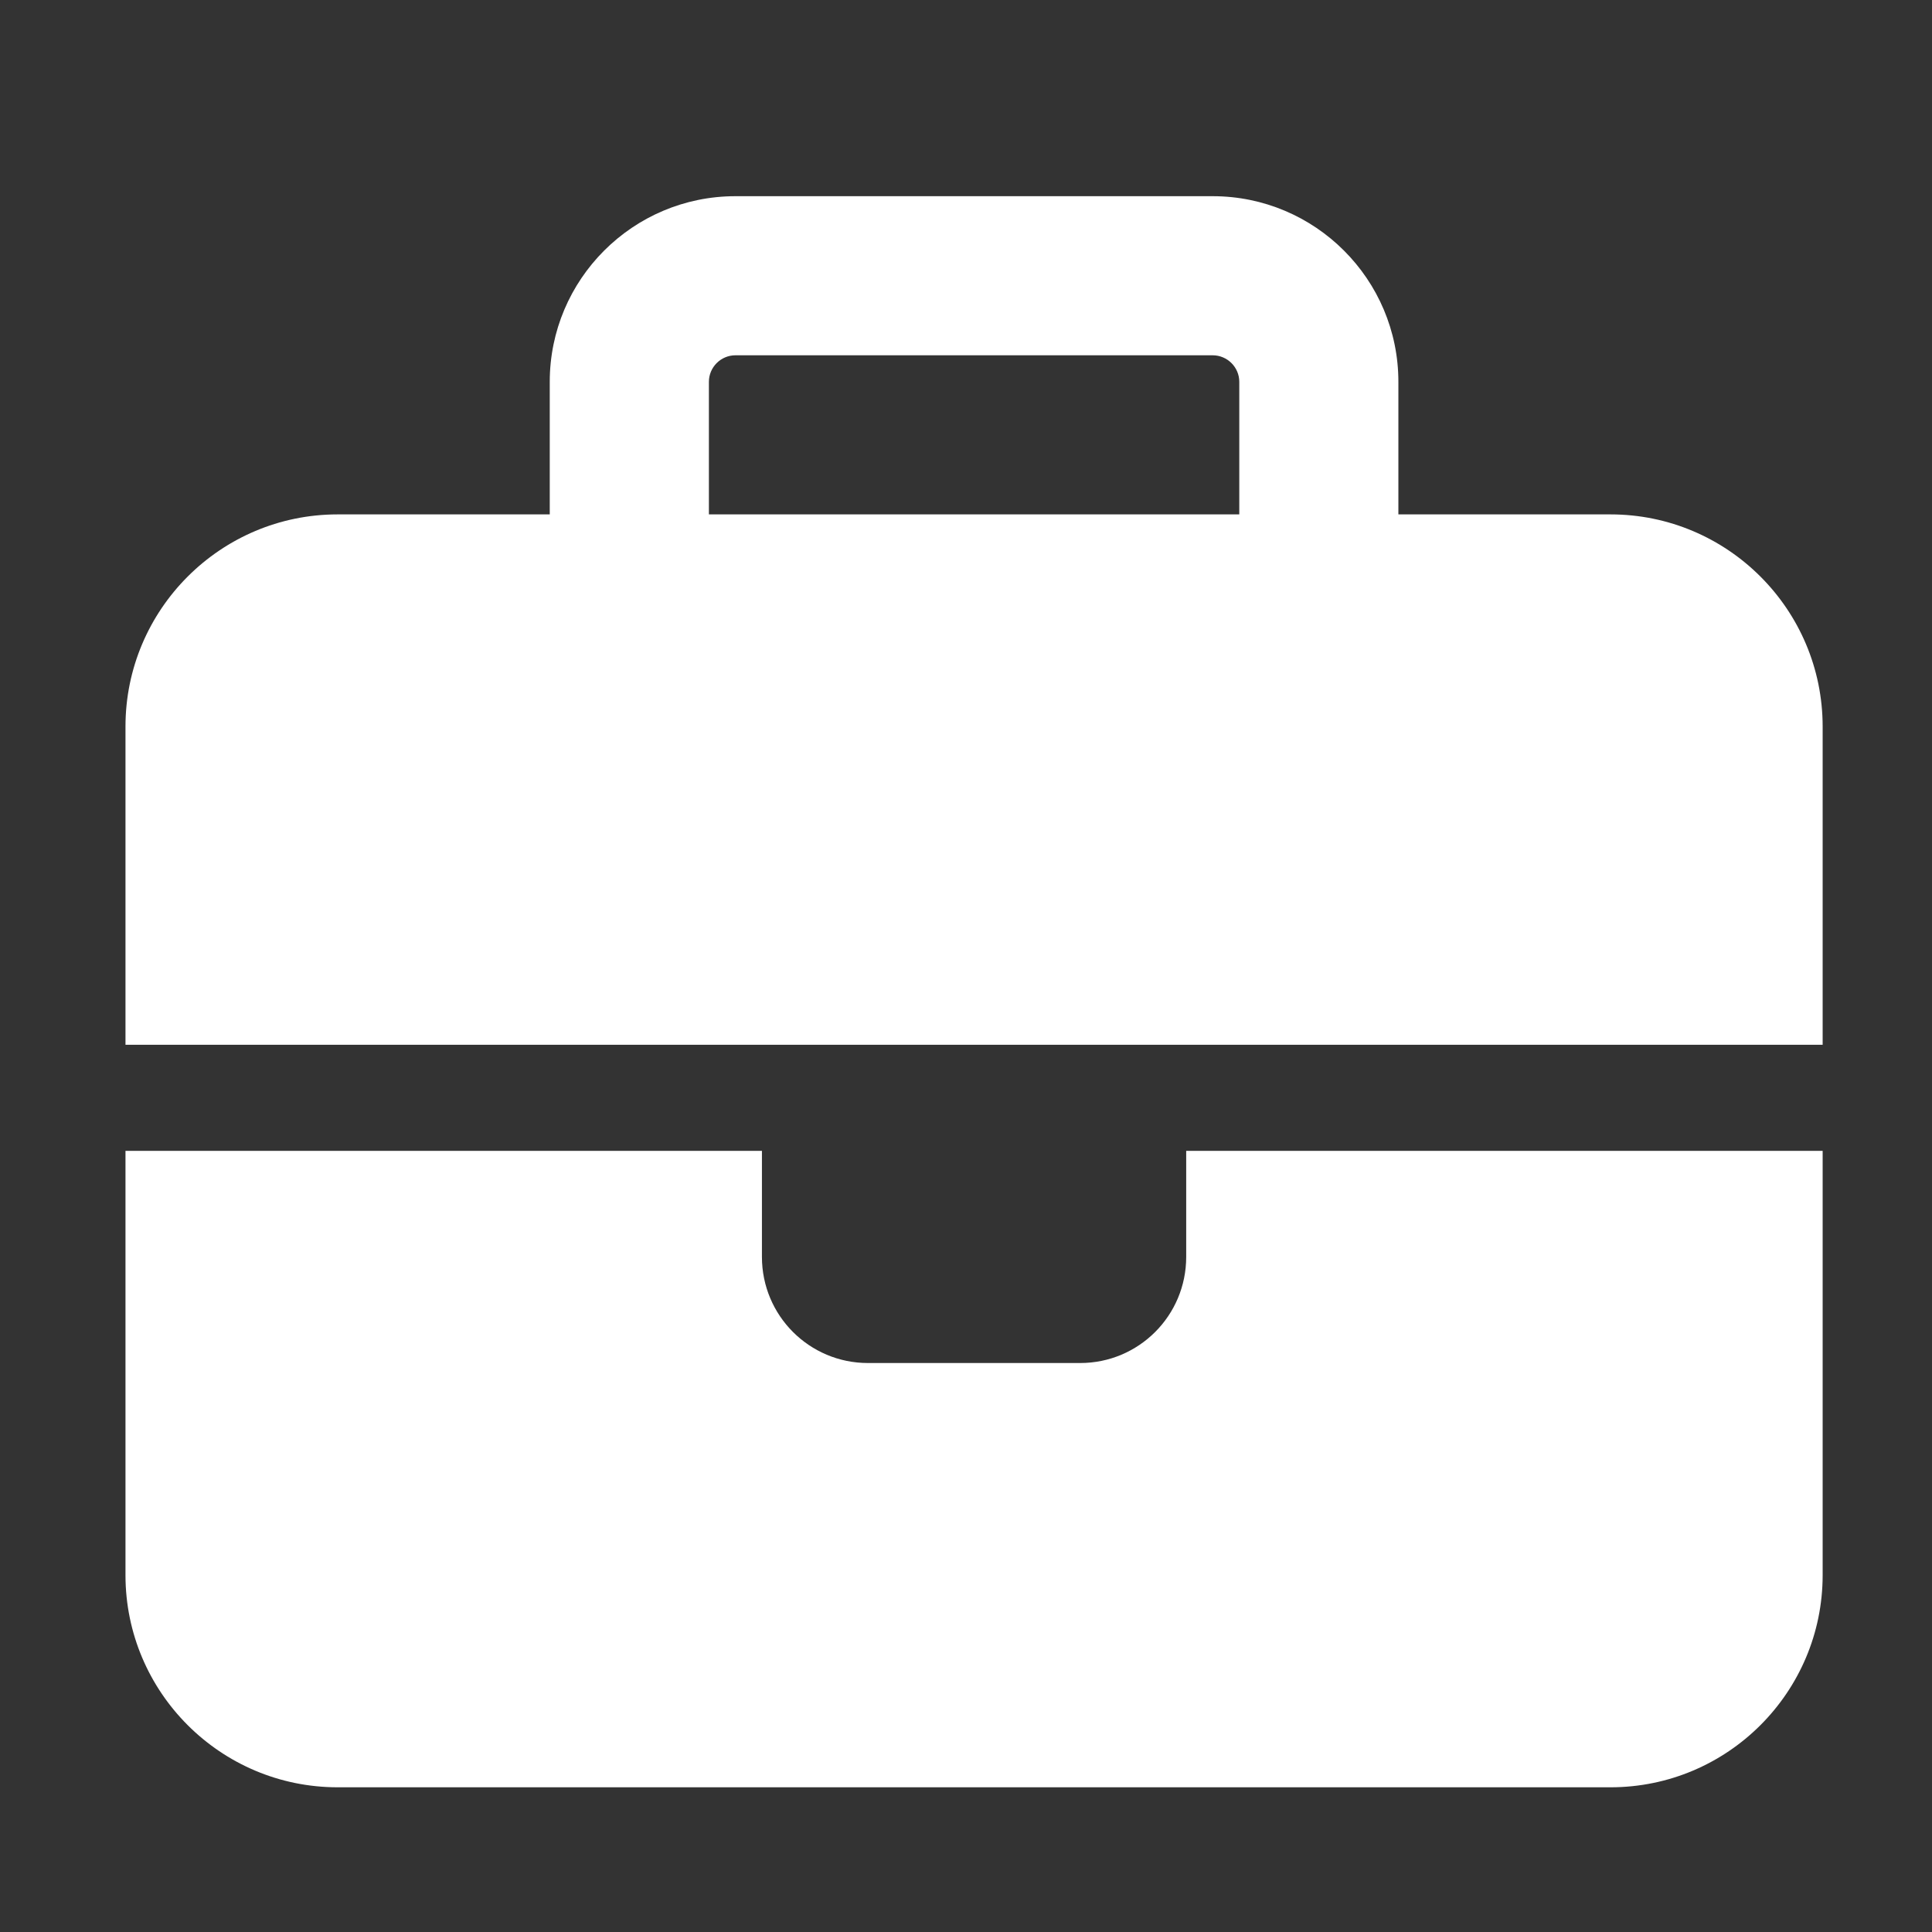 <?xml version="1.0" encoding="UTF-8"?> <svg xmlns="http://www.w3.org/2000/svg" width="40" height="40" viewBox="0 0 40 40" fill="none"><rect x="0" y="0" width="40" height="40" fill="#333333" stroke="none"/><g clip-path="url(#clip0_2434_898)"><path d="M15.226 7.356H25.108C25.41 7.356 25.658 7.603 25.658 7.905V10.65H14.677V7.905C14.677 7.603 14.924 7.356 15.226 7.356ZM11.382 7.905V10.65H6.99C4.567 10.65 2.598 12.62 2.598 15.042V21.631H15.775H24.559H37.736V15.042C37.736 12.62 35.767 10.65 33.344 10.65H28.952V7.905C28.952 5.784 27.229 4.062 25.108 4.062H15.226C13.105 4.062 11.382 5.784 11.382 7.905ZM37.736 23.827H24.559V26.023C24.559 27.238 23.578 28.22 22.363 28.22H17.971C16.756 28.22 15.775 27.238 15.775 26.023V23.827H2.598V32.612C2.598 35.035 4.567 37.004 6.99 37.004H33.344C35.767 37.004 37.736 35.035 37.736 32.612V23.827Z" fill="white"></path></g><defs><clipPath id="clip0_2434_898"><rect width="35.139" height="35.139" fill="white" transform="translate(2.598 2.597)"></rect></clipPath></defs></svg> 